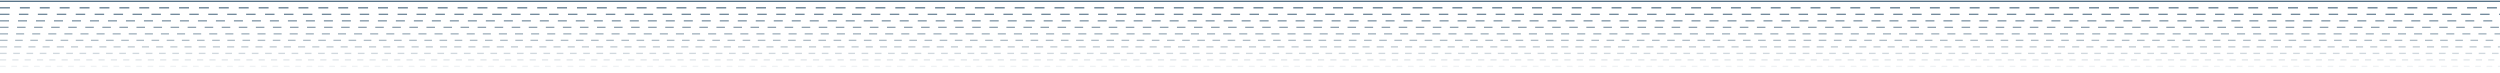 <svg width="1920" height="56" viewBox="0 0 1920 56" fill="none" xmlns="http://www.w3.org/2000/svg">
<path d="M0 1H1920" stroke="#526F85" stroke-miterlimit="10"/>
<path opacity="0.909" d="M0 6H1920" stroke="#526F85" stroke-miterlimit="10" stroke-dasharray="7.64 7.64"/>
<path opacity="0.818" d="M0 11H1920" stroke="#526F85" stroke-miterlimit="10" stroke-dasharray="7.27 7.27"/>
<path opacity="0.727" d="M0 16H1920" stroke="#526F85" stroke-miterlimit="10" stroke-dasharray="6.91 6.91"/>
<path opacity="0.636" d="M0 21H1920" stroke="#526F85" stroke-miterlimit="10" stroke-dasharray="6.55 6.55"/>
<path opacity="0.545" d="M0 26H1920" stroke="#526F85" stroke-miterlimit="10" stroke-dasharray="6.18 6.18"/>
<path opacity="0.455" d="M0 31H1920" stroke="#526F85" stroke-miterlimit="10" stroke-dasharray="5.82 5.82"/>
<path opacity="0.364" d="M0 36H1920" stroke="#526F85" stroke-miterlimit="10" stroke-dasharray="5.45 5.45"/>
<path opacity="0.273" d="M0 41H1920" stroke="#526F85" stroke-miterlimit="10" stroke-dasharray="5.09 5.09"/>
<path opacity="0.182" d="M0 46H1920" stroke="#526F85" stroke-miterlimit="10" stroke-dasharray="4.73 4.73"/>
<path opacity="0.091" d="M0 51H1920" stroke="#526F85" stroke-miterlimit="10" stroke-dasharray="4.36 4.36"/>
</svg>
